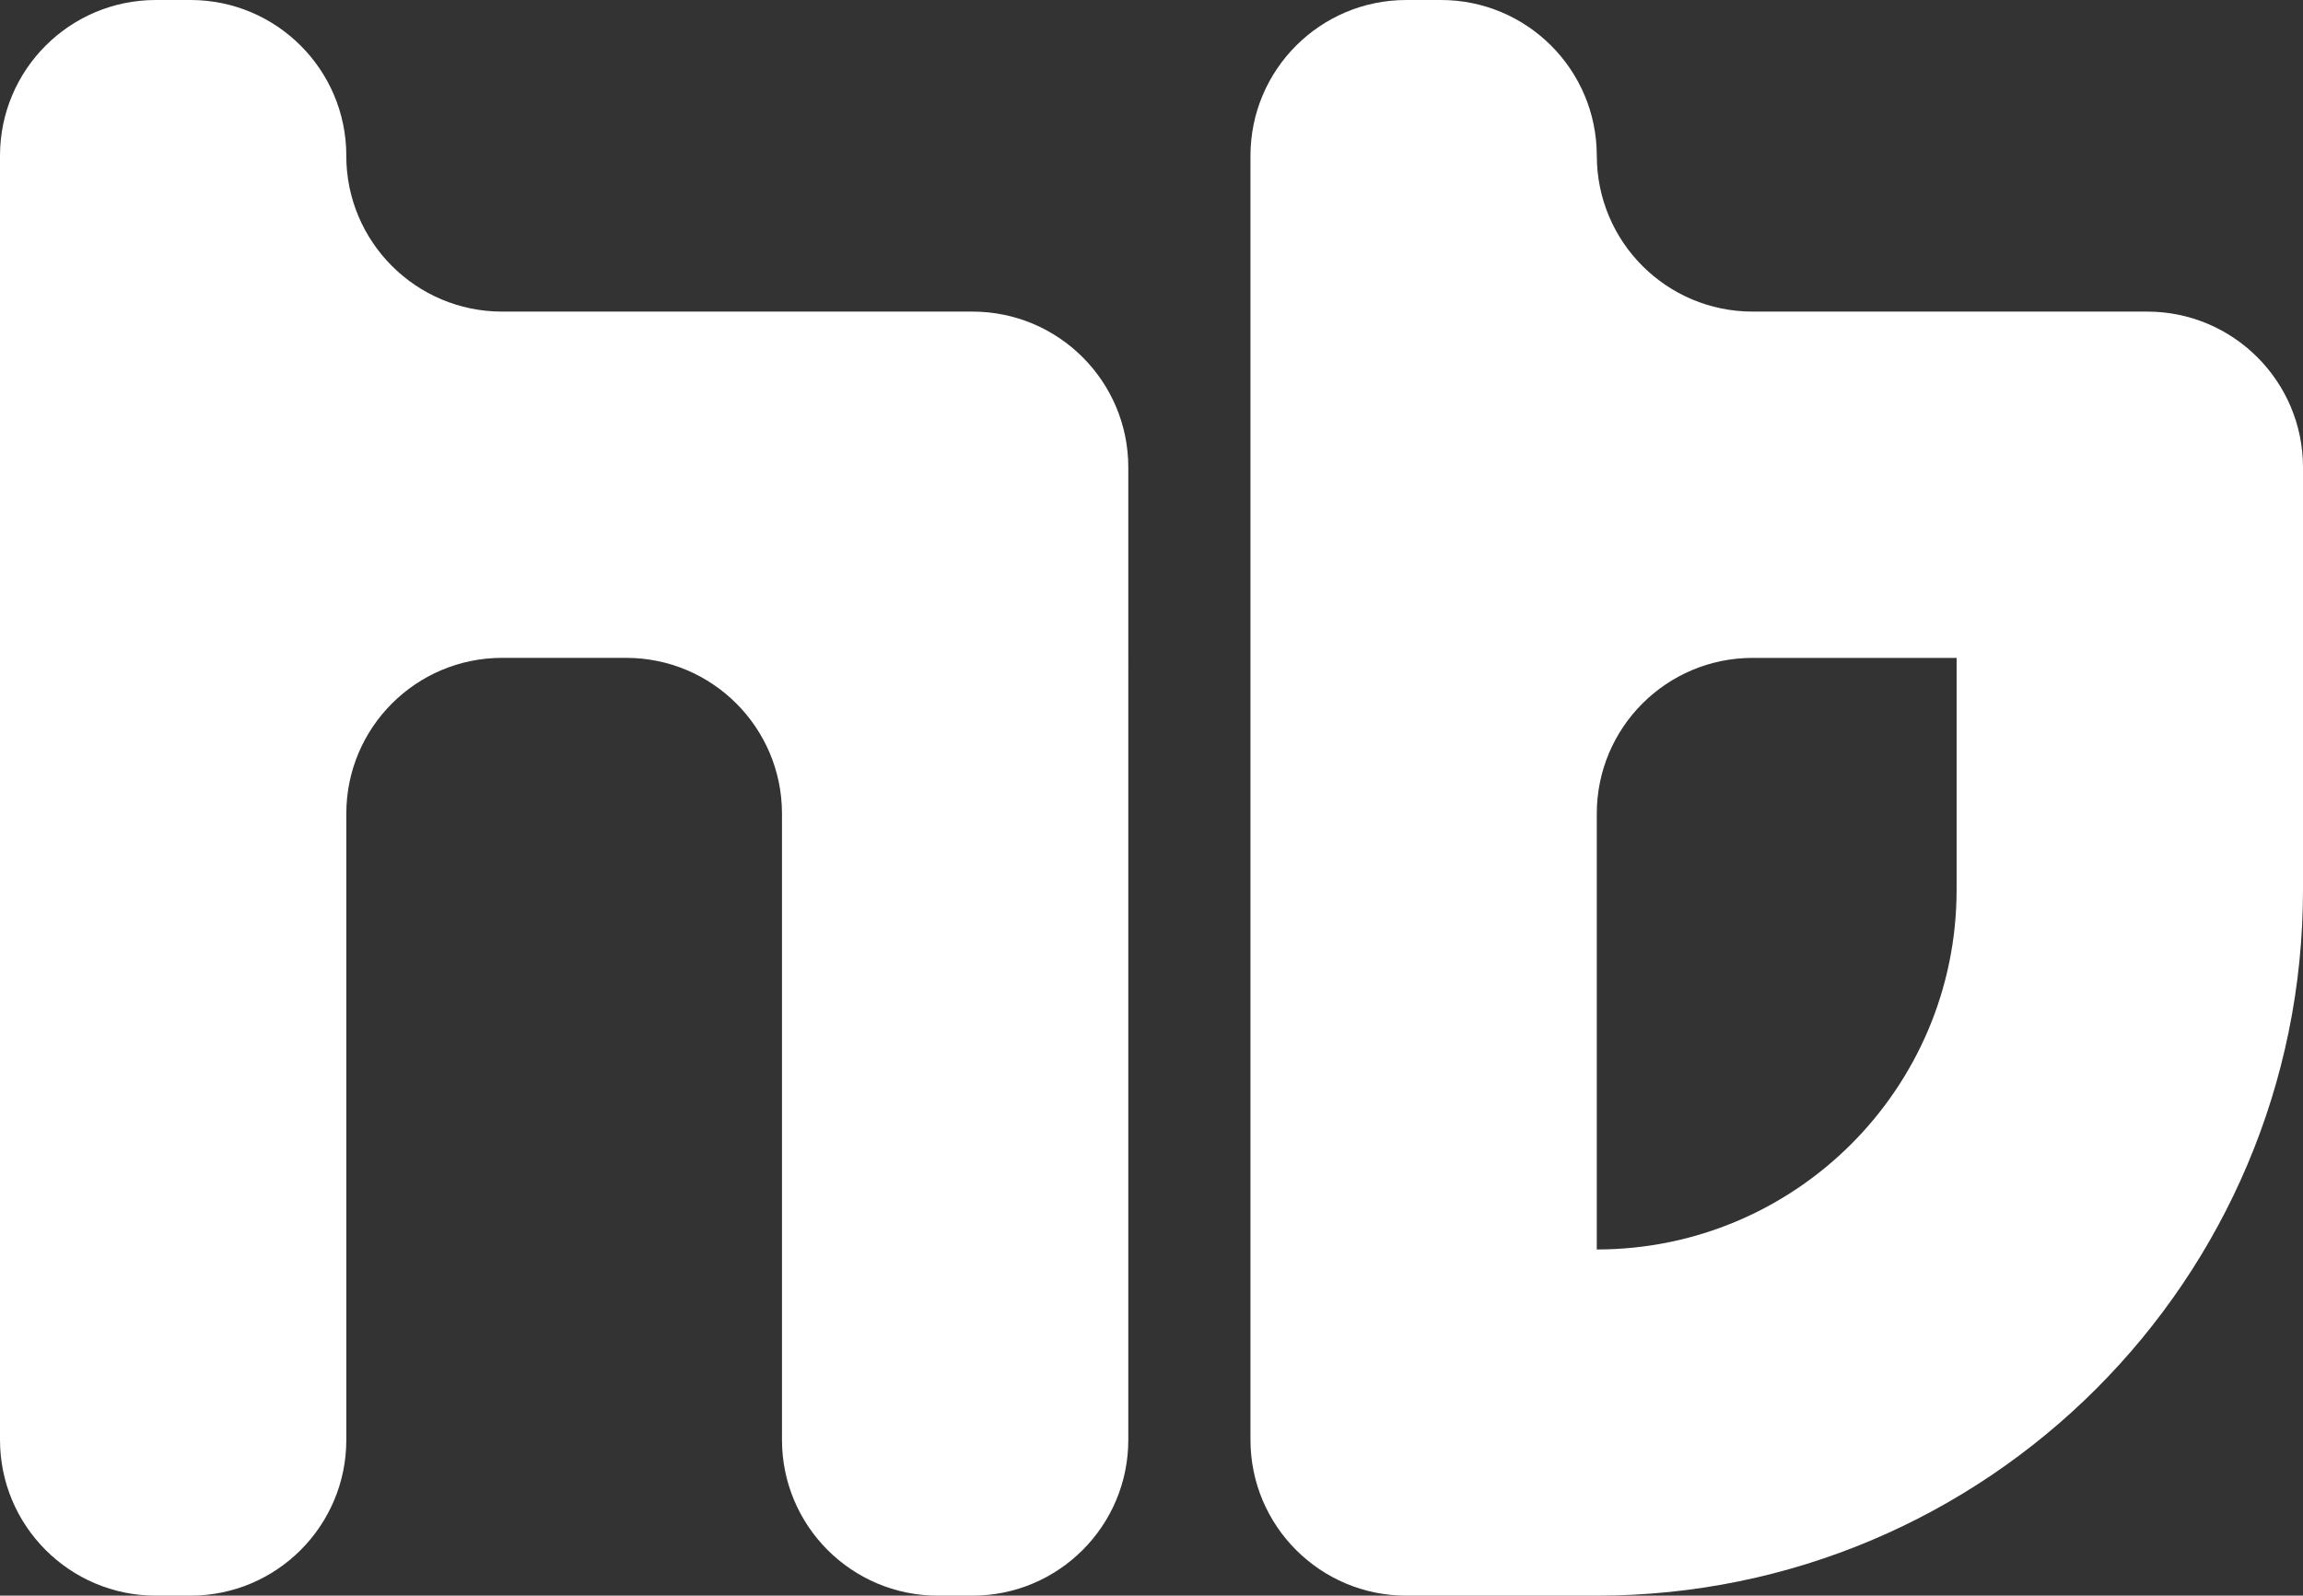 <?xml version="1.0" encoding="UTF-8"?>
<svg id="Layer_1" data-name="Layer 1" xmlns="http://www.w3.org/2000/svg" viewBox="0 0 605.15 419.4">
  <rect x="0" y="0" width="605.15" height="419.4" fill="#333333" stroke="none"/>
  <defs>
    <style>
      .cls-1 {
        fill: #fff;
        stroke-width: 0px;
      }
    </style>
  </defs>
  <path class="cls-1" d="M91,40.95h0C91,18.33,72.66,0,50.05,0h-9.1C18.33,0,0,18.34,0,40.95v337.5c0,22.62,18.34,40.95,40.95,40.95h9.1c22.62,0,40.95-18.34,40.95-40.95v-164.59c0-22.62,18.34-40.95,40.95-40.95h32.58c22.62,0,40.95,18.34,40.95,40.95v164.59c0,22.62,18.34,40.95,40.95,40.95h9.1c22.62,0,40.95-18.34,40.95-40.95V122.85c0-22.62-18.34-40.95-40.95-40.95h-123.59c-22.62,0-40.95-18.34-40.95-40.95h0Z"/>
  <path class="cls-1" d="M419.58,40.95h0c0-22.62-18.34-40.95-40.95-40.95h-9.1c-22.62,0-40.95,18.34-40.95,40.95v337.5c0,22.62,18.34,40.95,40.95,40.95h50.05c102.49,0,185.57-83.08,185.57-185.57v-60.93h0v-50.05c0-22.62-18.34-40.95-40.95-40.95h-103.66c-22.62,0-40.95-18.34-40.95-40.95h0ZM419.58,328.4h0v-114.53c0-22.62,18.34-40.95,40.95-40.95h53.6v60.93c0,52.22-42.33,94.56-94.56,94.56h.01Z"/>
</svg>